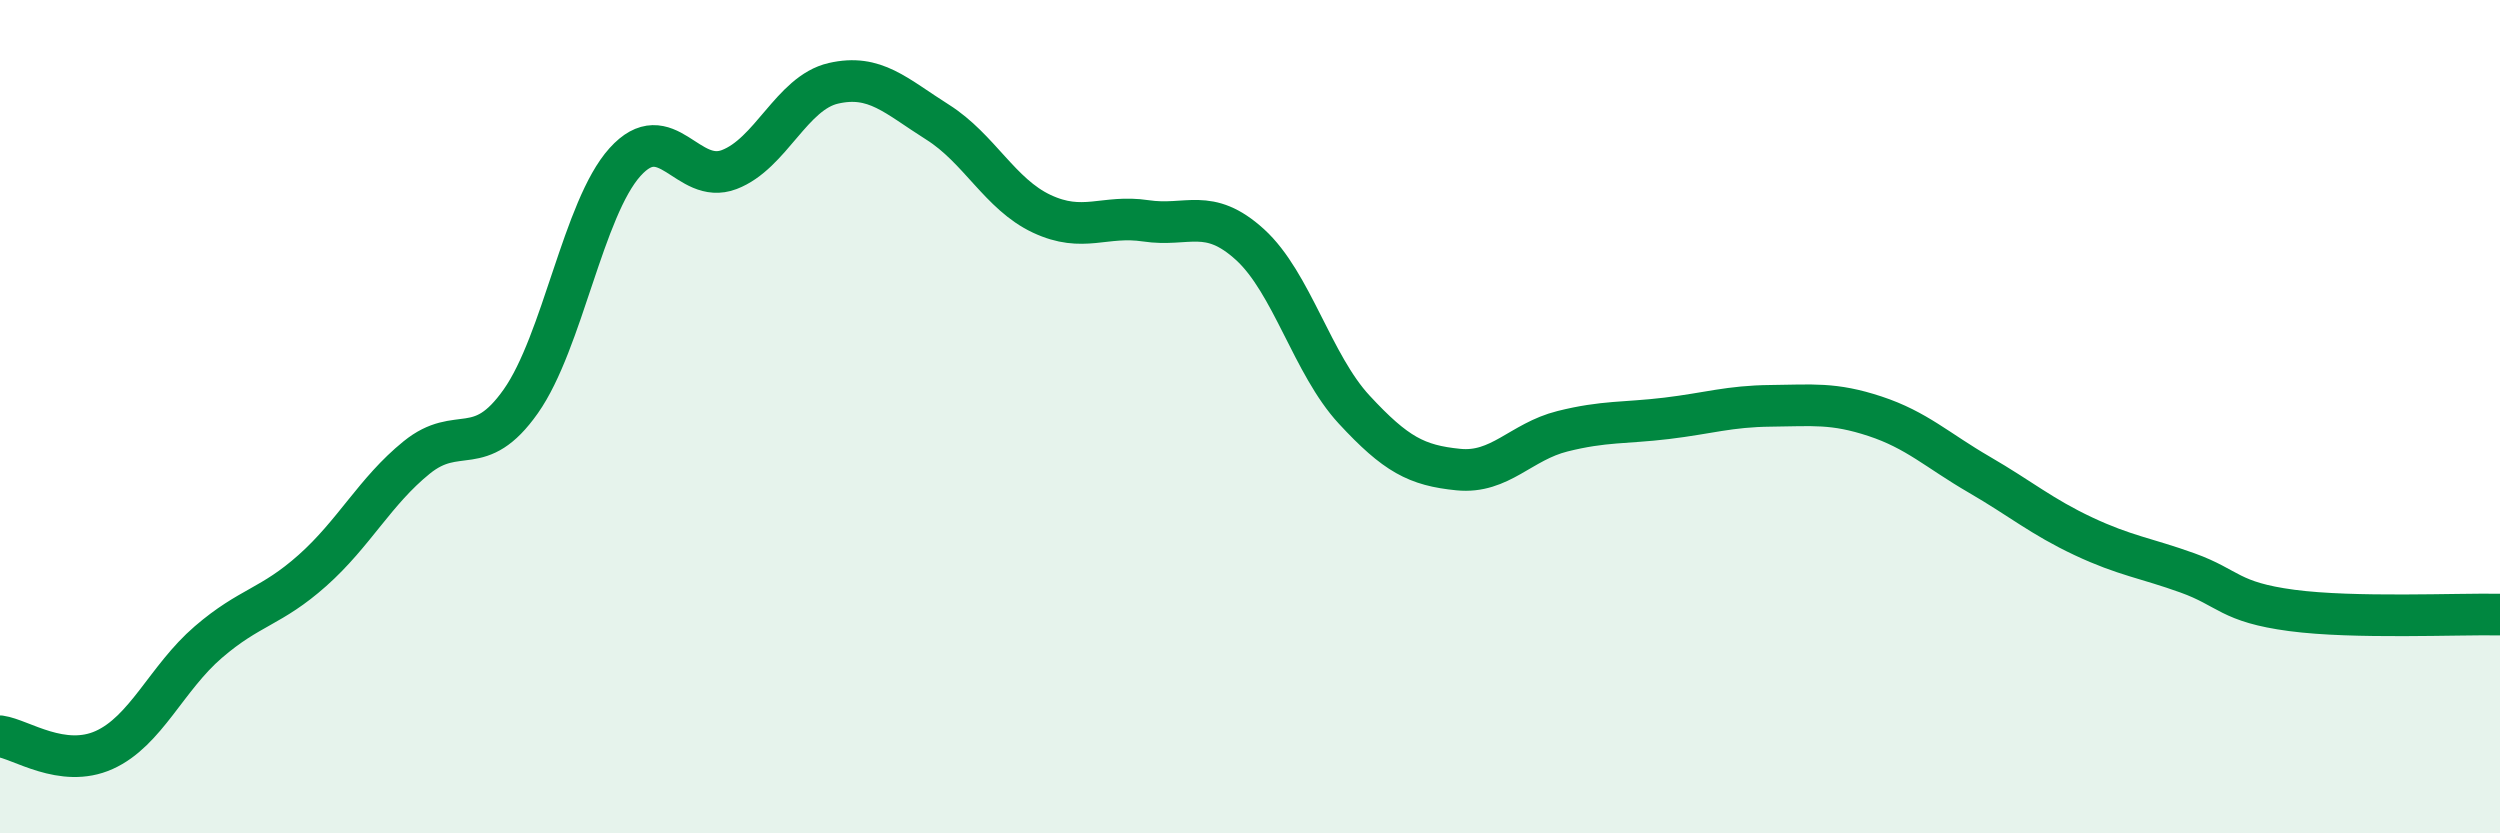 
    <svg width="60" height="20" viewBox="0 0 60 20" xmlns="http://www.w3.org/2000/svg">
      <path
        d="M 0,17.67 C 0.5,17.74 1.5,18.45 2.5,18 C 3.5,17.55 4,16.27 5,15.41 C 6,14.55 6.5,14.58 7.5,13.69 C 8.5,12.8 9,11.79 10,10.98 C 11,10.17 11.5,11.05 12.5,9.63 C 13.5,8.21 14,5 15,3.89 C 16,2.78 16.5,4.45 17.5,4.07 C 18.5,3.69 19,2.23 20,2 C 21,1.77 21.5,2.3 22.5,2.93 C 23.5,3.56 24,4.66 25,5.13 C 26,5.6 26.5,5.15 27.5,5.3 C 28.5,5.45 29,4.96 30,5.87 C 31,6.78 31.5,8.75 32.5,9.83 C 33.5,10.91 34,11.17 35,11.27 C 36,11.37 36.5,10.6 37.5,10.35 C 38.5,10.1 39,10.16 40,10.04 C 41,9.92 41.5,9.75 42.5,9.74 C 43.5,9.73 44,9.66 45,9.99 C 46,10.32 46.5,10.81 47.5,11.39 C 48.5,11.97 49,12.4 50,12.87 C 51,13.34 51.5,13.39 52.5,13.75 C 53.5,14.11 53.5,14.45 55,14.65 C 56.5,14.85 59,14.73 60,14.75L60 20L0 20Z"
        fill="#008740"
        opacity="0.1"
        stroke-linecap="round"
        stroke-linejoin="round"
      />
      <path
        d="M 0,17.67 C 0.5,17.74 1.5,18.45 2.5,18 C 3.5,17.55 4,16.27 5,15.41 C 6,14.55 6.5,14.58 7.5,13.69 C 8.5,12.8 9,11.79 10,10.98 C 11,10.17 11.5,11.05 12.5,9.63 C 13.5,8.21 14,5 15,3.89 C 16,2.78 16.5,4.45 17.5,4.07 C 18.5,3.69 19,2.23 20,2 C 21,1.77 21.5,2.3 22.5,2.93 C 23.5,3.56 24,4.66 25,5.13 C 26,5.6 26.5,5.15 27.5,5.3 C 28.5,5.45 29,4.96 30,5.87 C 31,6.78 31.5,8.75 32.5,9.83 C 33.5,10.91 34,11.17 35,11.27 C 36,11.37 36.5,10.6 37.5,10.35 C 38.5,10.1 39,10.16 40,10.04 C 41,9.92 41.5,9.75 42.5,9.74 C 43.5,9.73 44,9.66 45,9.99 C 46,10.32 46.5,10.81 47.5,11.39 C 48.5,11.97 49,12.4 50,12.87 C 51,13.34 51.5,13.39 52.5,13.75 C 53.5,14.11 53.5,14.45 55,14.65 C 56.5,14.85 59,14.73 60,14.75"
        stroke="#008740"
        stroke-width="1"
        fill="none"
        stroke-linecap="round"
        stroke-linejoin="round"
      />
    </svg>
  